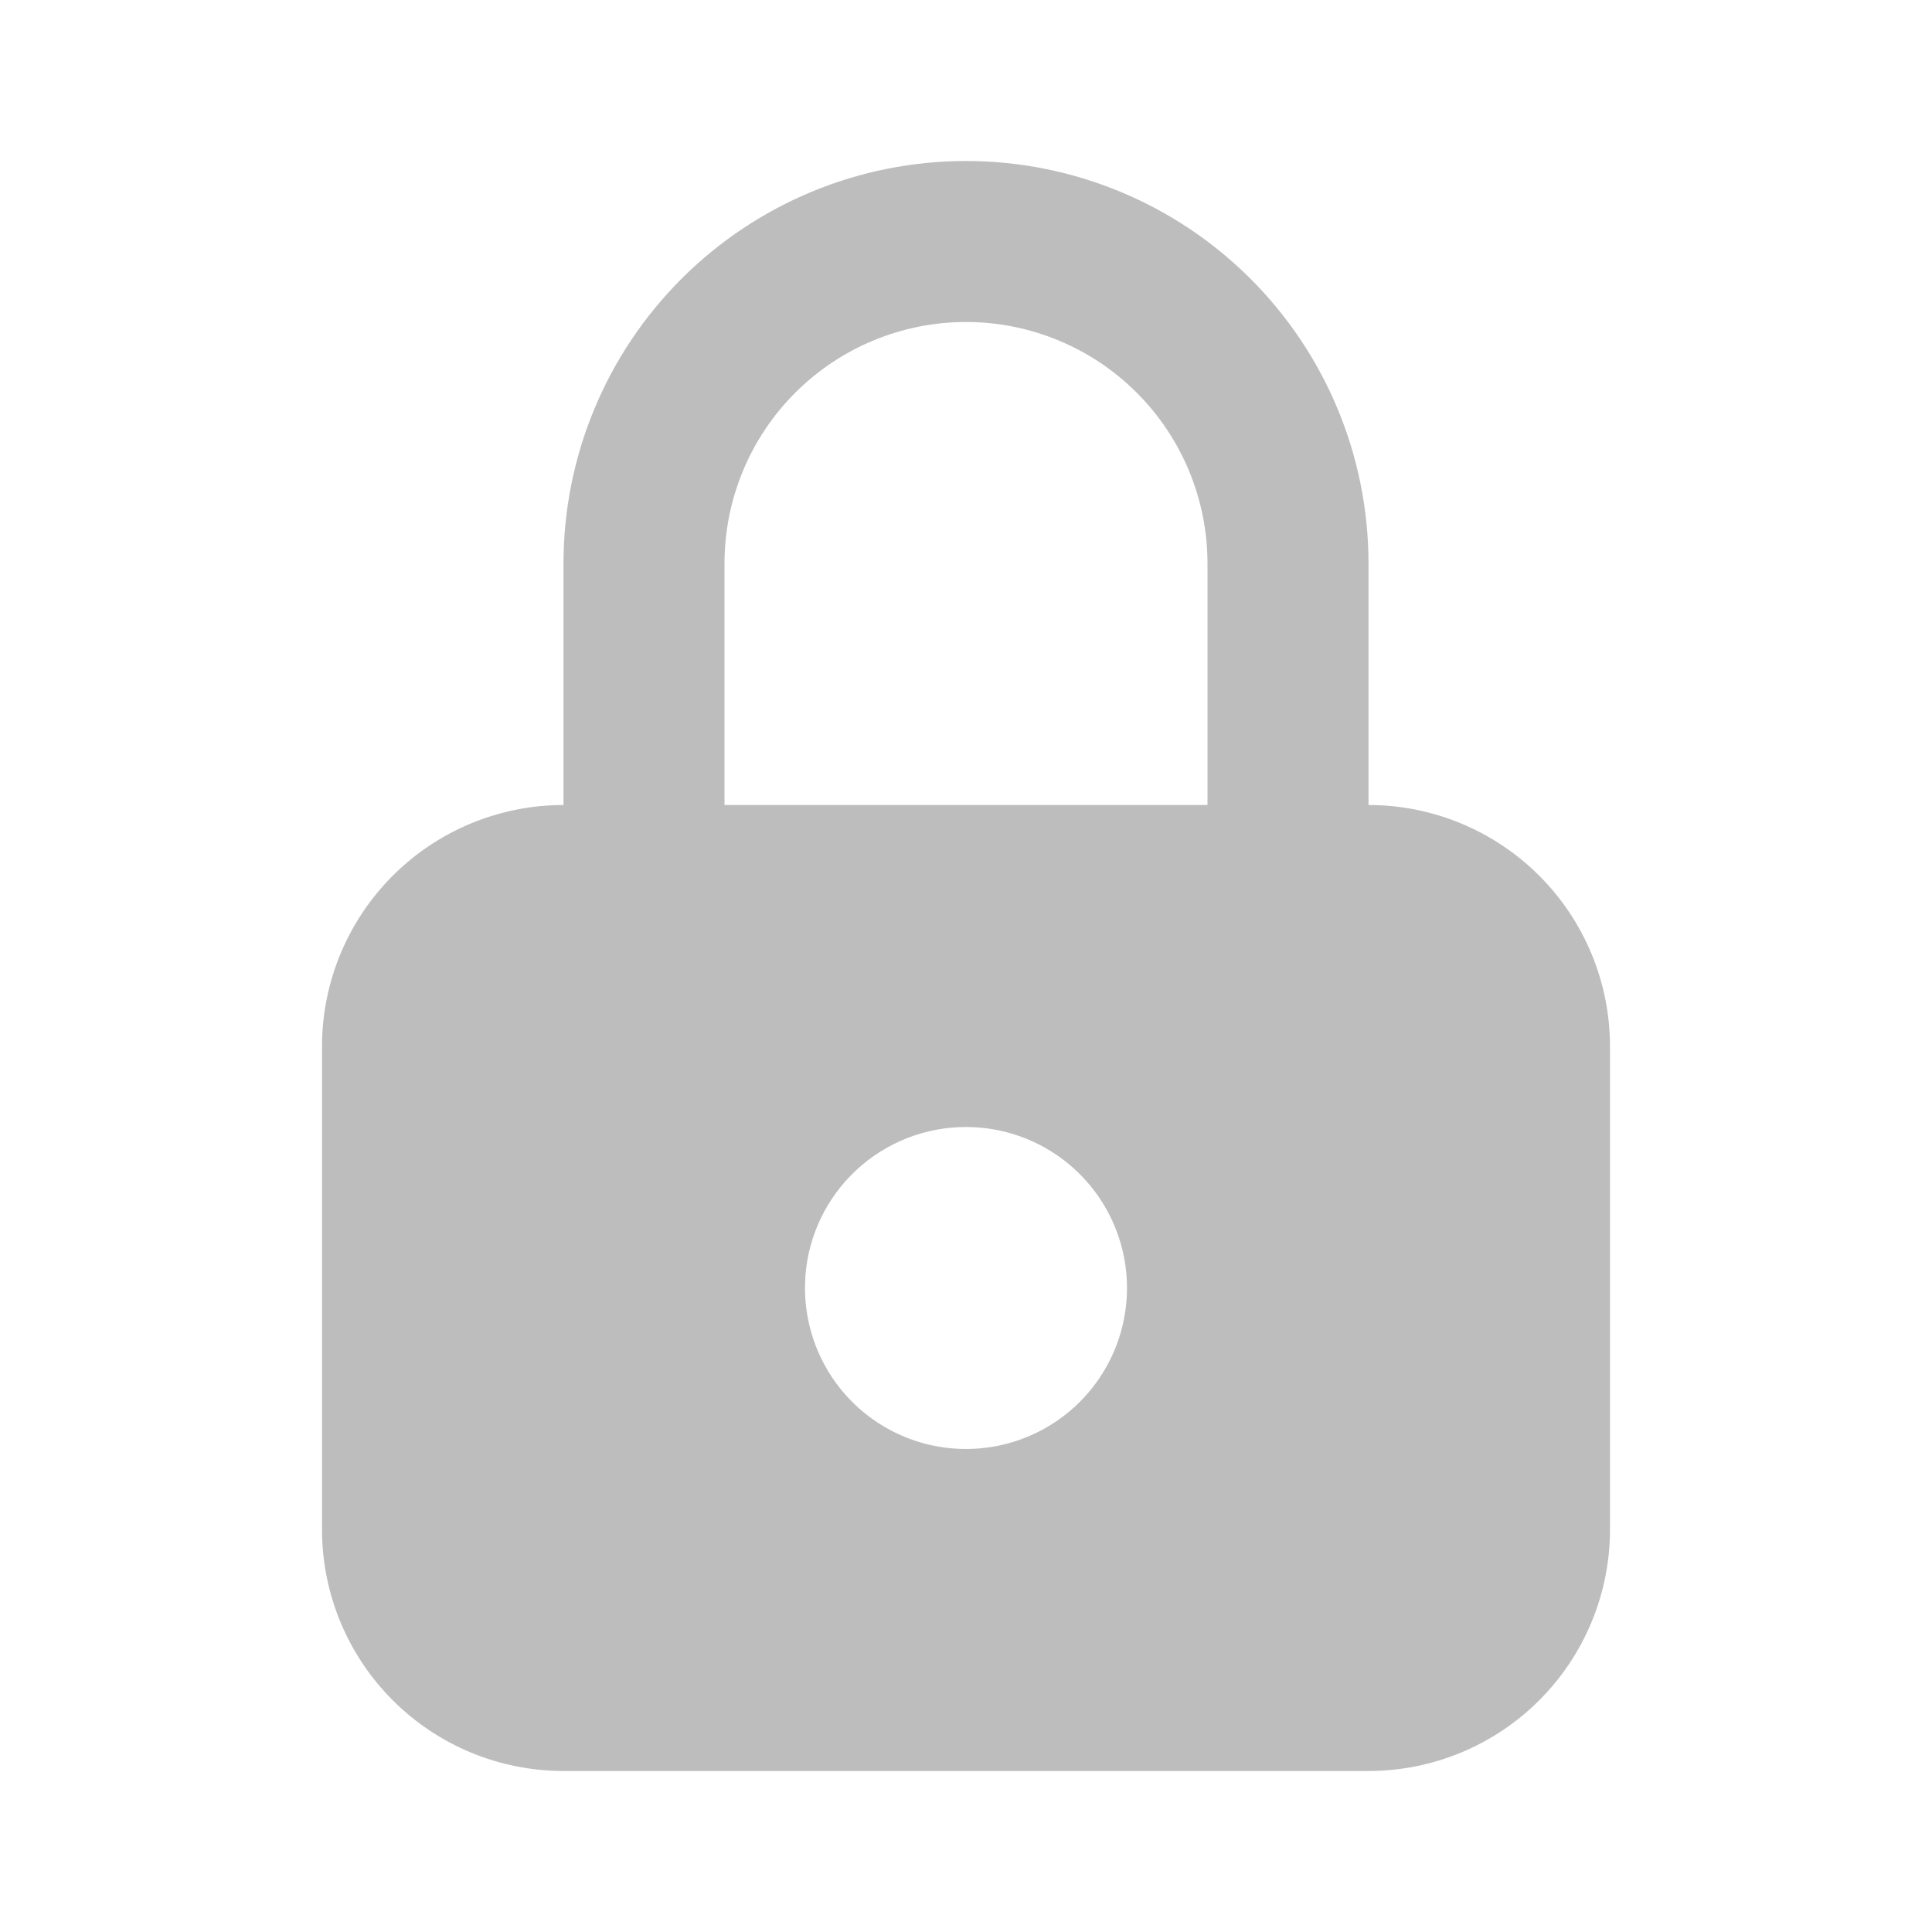 <?xml version="1.0" encoding="utf-8"?>
<svg xmlns="http://www.w3.org/2000/svg" fill="none" height="100%" overflow="visible" preserveAspectRatio="none" style="display: block;" viewBox="0 0 54 54" width="100%">
<g clip-path="url(#clip0_0_4402)" id="Frame">
<g id="Vector">
</g>
<path d="M27 4.5C29.984 4.5 32.845 5.685 34.955 7.795C37.065 9.905 38.25 12.766 38.25 15.75V22.5C40.04 22.5 41.757 23.211 43.023 24.477C44.289 25.743 45 27.46 45 29.25V42.75C45 44.54 44.289 46.257 43.023 47.523C41.757 48.789 40.04 49.5 38.25 49.5H15.75C13.96 49.5 12.243 48.789 10.977 47.523C9.711 46.257 9 44.54 9 42.75V29.25C9 27.46 9.711 25.743 10.977 24.477C12.243 23.211 13.96 22.5 15.75 22.5V15.75C15.75 12.766 16.935 9.905 19.045 7.795C21.155 5.685 24.016 4.5 27 4.5ZM27 31.5C25.865 31.5 24.771 31.928 23.939 32.7C23.106 33.472 22.596 34.53 22.511 35.663L22.5 36C22.5 36.89 22.764 37.76 23.258 38.5C23.753 39.24 24.456 39.817 25.278 40.157C26.1 40.498 27.005 40.587 27.878 40.413C28.751 40.24 29.553 39.811 30.182 39.182C30.811 38.553 31.24 37.751 31.413 36.878C31.587 36.005 31.498 35.1 31.157 34.278C30.817 33.456 30.24 32.753 29.5 32.258C28.76 31.764 27.89 31.5 27 31.5ZM27 9C25.21 9 23.493 9.711 22.227 10.977C20.961 12.243 20.25 13.96 20.25 15.75V22.5H33.75V15.75C33.75 13.96 33.039 12.243 31.773 10.977C30.507 9.711 28.79 9 27 9Z" fill="#BDBDBD" id="Vector_2"/>
</g>
<defs>
<clipPath id="clip0_0_4402">
<rect fill="white" height="54" width="54"/>
</clipPath>
</defs>
</svg>